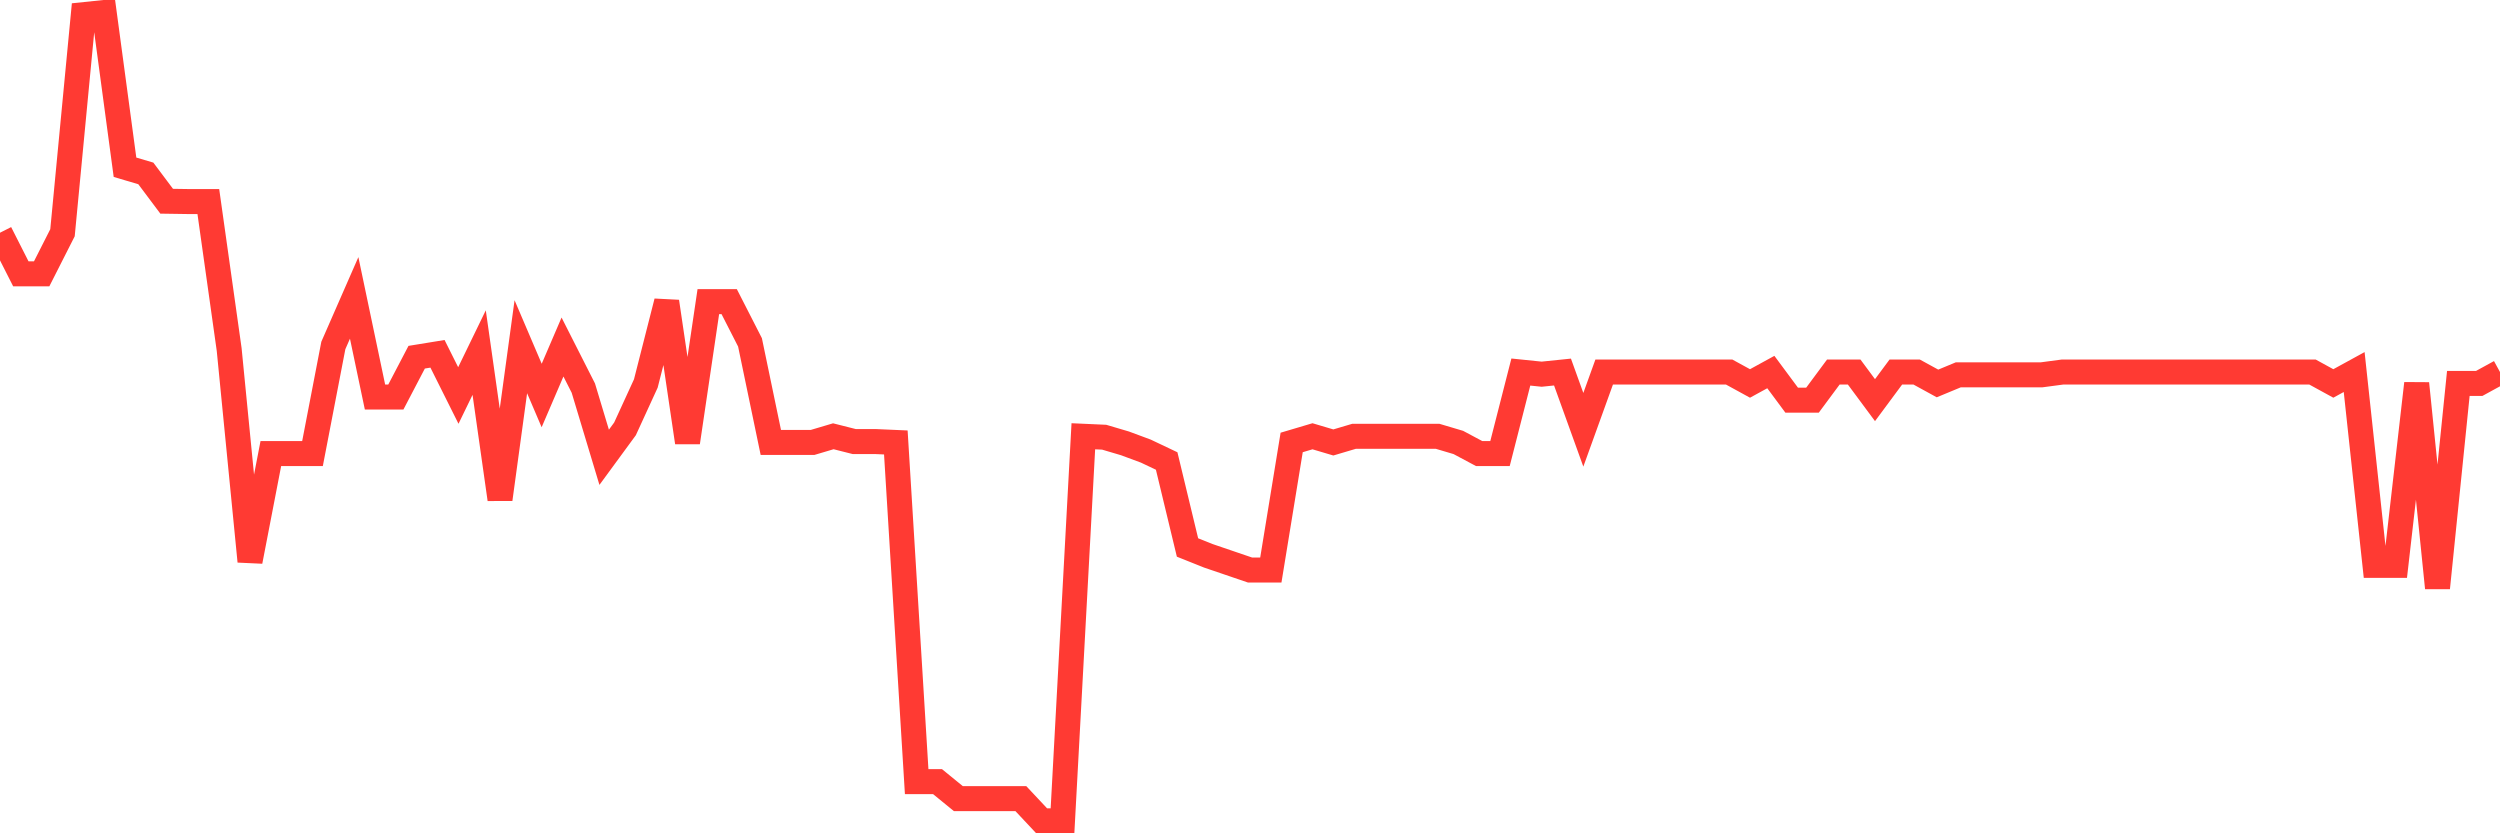 <svg
  xmlns="http://www.w3.org/2000/svg"
  xmlns:xlink="http://www.w3.org/1999/xlink"
  width="120"
  height="40"
  viewBox="0 0 120 40"
  preserveAspectRatio="none"
>
  <polyline
    points="0,11.171 1,13.143 2,13.143 3,11.171 4,0.704 5,0.6 6,8.028 7,8.324 8,9.659 9,9.674 10,9.674 11,16.775 12,26.946 13,21.772 14,21.772 15,21.772 16,16.583 17,14.299 18,19.059 19,19.059 20,17.146 21,16.983 22,18.984 23,16.924 24,23.966 25,16.642 26,18.984 27,16.657 28,18.629 29,21.95 30,20.586 31,18.406 32,14.477 33,21.238 34,14.477 35,14.477 36,16.434 37,21.238 38,21.238 39,21.238 40,20.941 41,21.194 42,21.194 43,21.238 44,37.517 45,37.517 46,38.333 47,38.333 48,38.333 49,38.333 50,39.4 51,39.4 52,20.941 53,20.986 54,21.282 55,21.653 56,22.128 57,26.279 58,26.679 59,27.02 60,27.361 61,27.361 62,21.238 63,20.941 64,21.238 65,20.941 66,20.941 67,20.941 68,20.941 69,20.941 70,21.238 71,21.772 72,21.772 73,17.858 74,17.961 75,17.858 76,20.63 77,17.858 78,17.858 79,17.858 80,17.858 81,17.858 82,17.858 83,17.858 84,18.406 85,17.858 86,19.207 87,19.207 88,17.858 89,17.858 90,19.207 91,17.858 92,17.858 93,18.406 94,17.991 95,17.991 96,17.991 97,17.991 98,17.991 99,17.858 100,17.858 101,17.858 102,17.858 103,17.858 104,17.858 105,17.858 106,17.858 107,17.858 108,17.858 109,17.858 110,17.858 111,17.858 112,18.406 113,17.858 114,27.139 115,27.139 116,18.406 117,28.221 118,18.406 119,18.406 120,17.858"
    fill="none"
    stroke="#ff3a33"
    stroke-width="1.2"
  >
  </polyline>
</svg>
